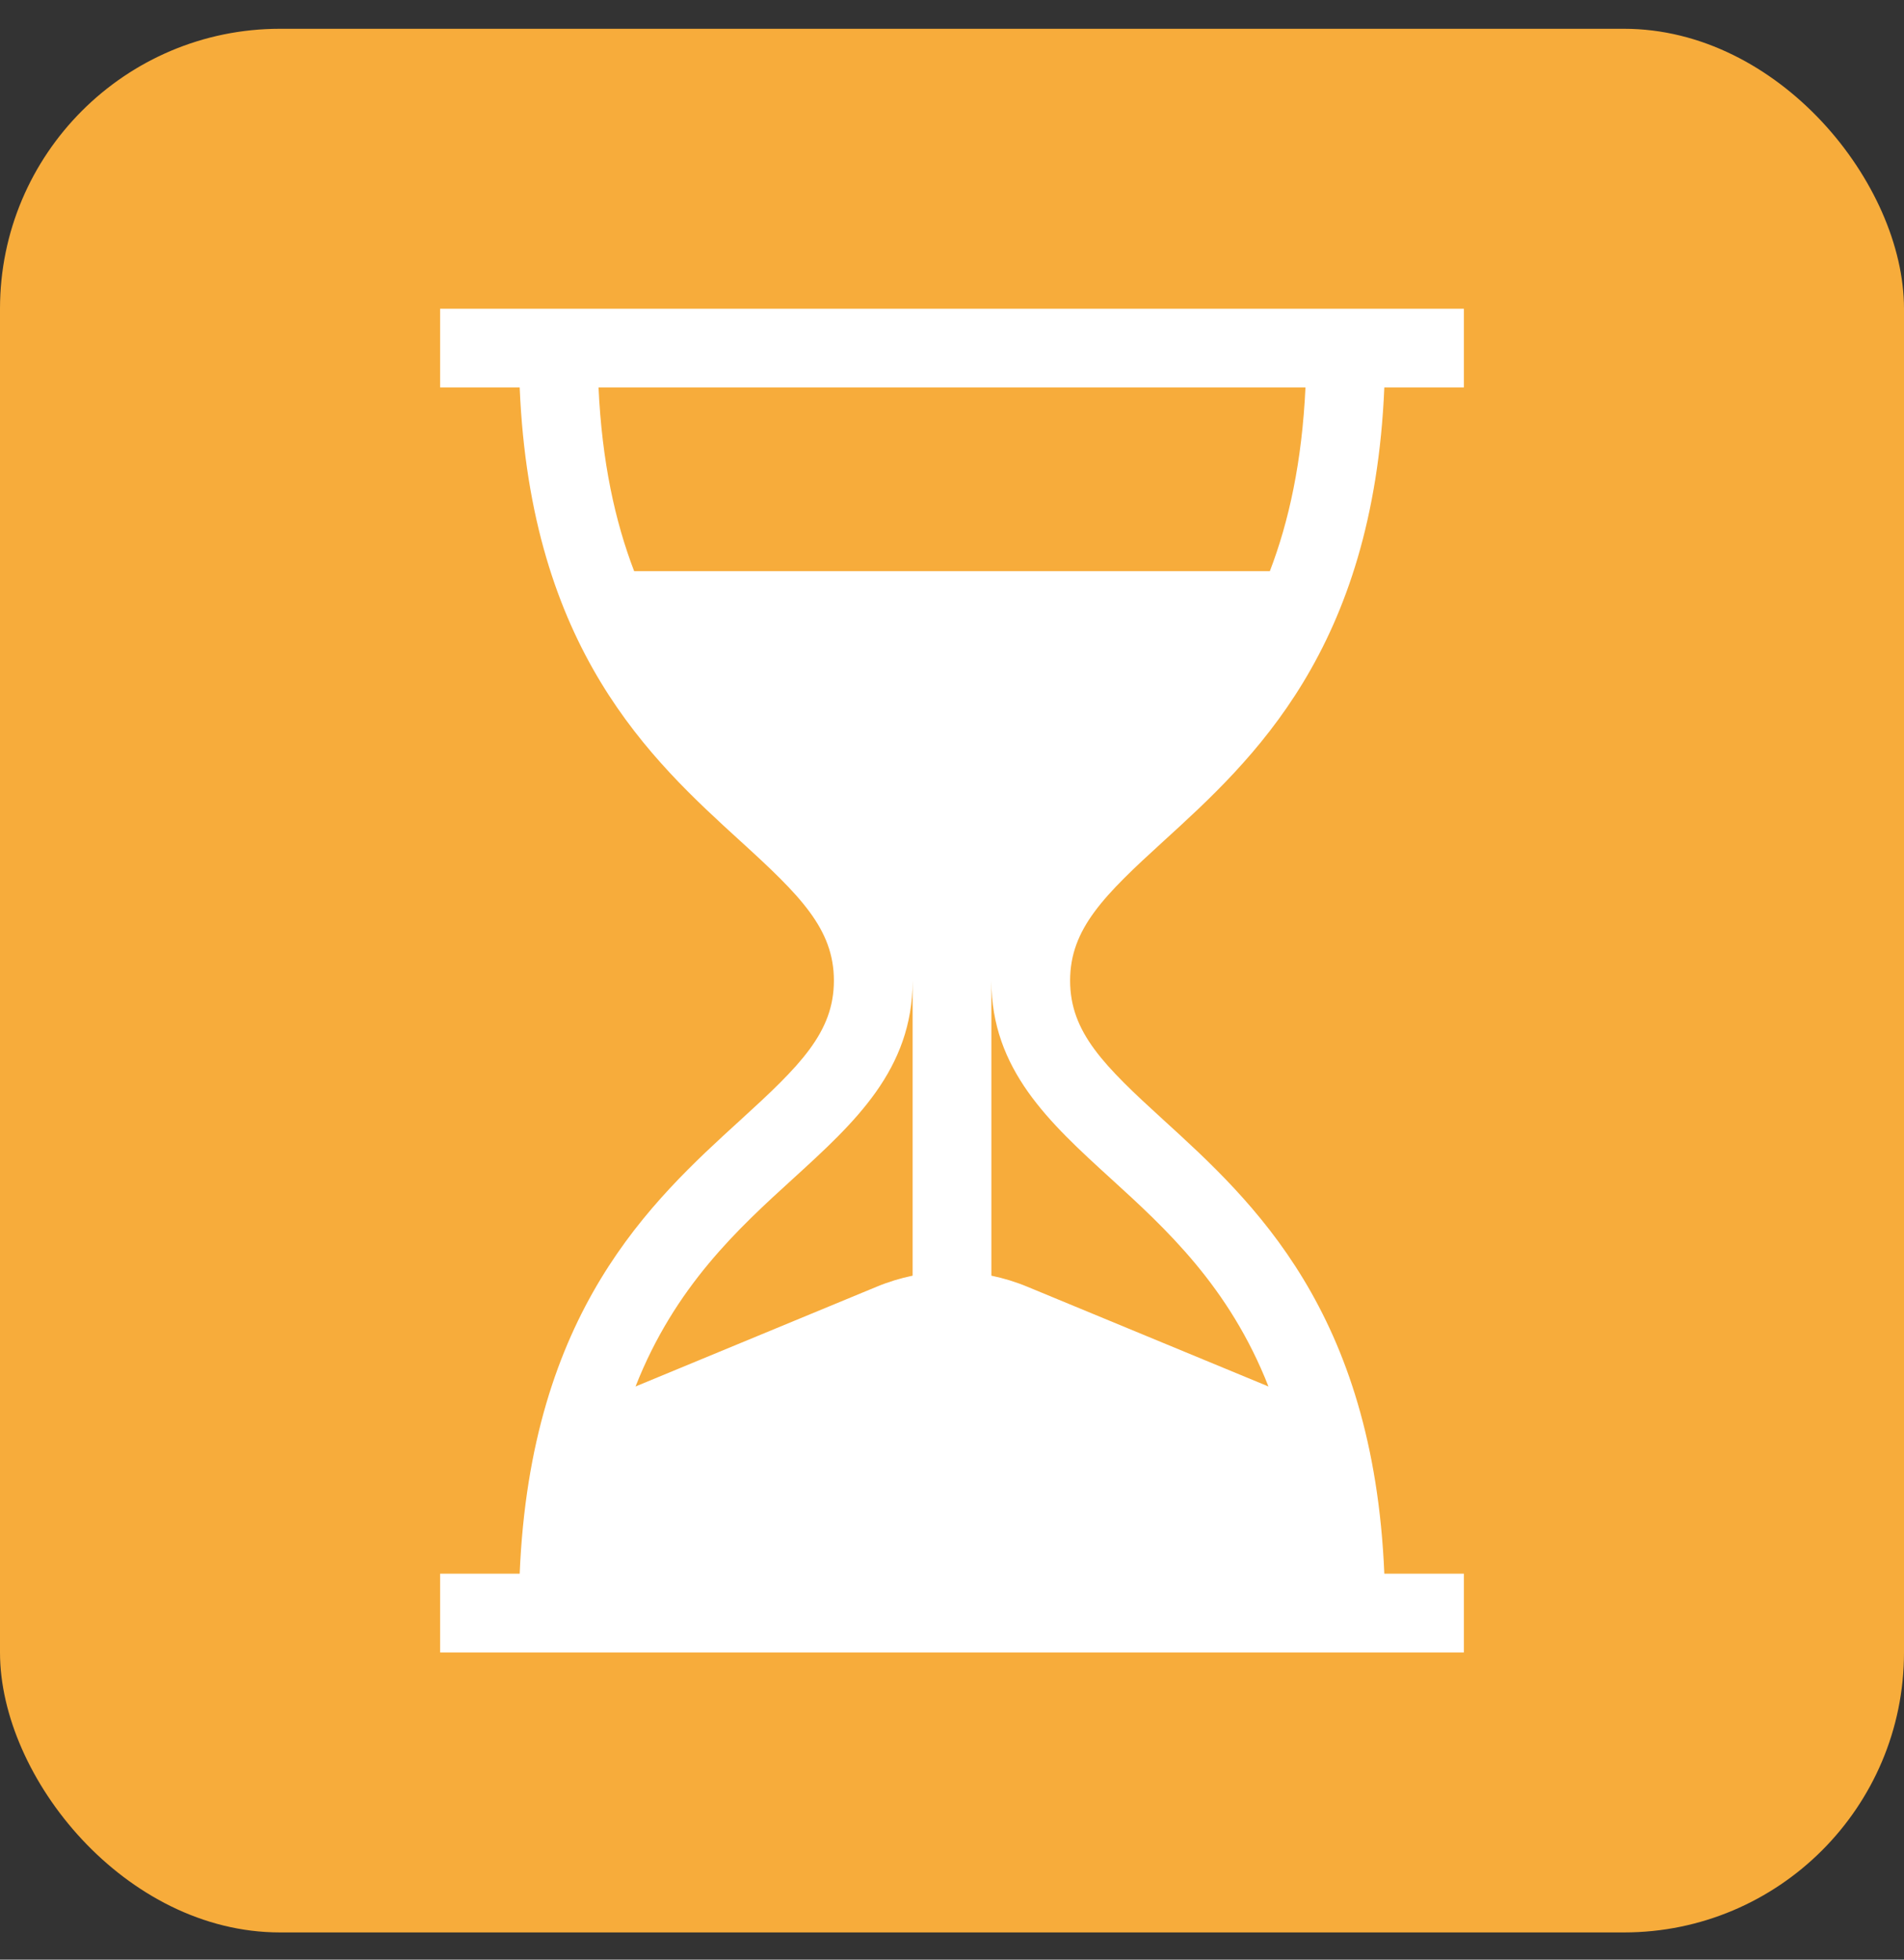 <svg width="34" height="35" viewBox="0 0 34 35" fill="none" xmlns="http://www.w3.org/2000/svg">
<rect x="0" y="0" width="34" height="35" fill="#333333" stroke="none"/>
<rect y="0.514" width="34" height="34" rx="5" fill="#F7AC3B"/>
<g clip-path="url(#clip0_554_8723)">
<path d="M20.781 15.02C22.372 13.569 24.524 11.607 24.72 6.92H26.141V5.514H7.859V6.92H9.28C9.476 11.607 11.628 13.569 13.219 15.02C14.287 15.993 14.891 16.589 14.891 17.514C14.891 18.439 14.287 19.034 13.219 20.007C11.628 21.458 9.476 23.42 9.28 28.107H7.859V29.514H26.141V28.107H24.72C24.524 23.42 22.372 21.458 20.781 20.007C19.713 19.034 19.109 18.439 19.109 17.514C19.109 16.589 19.713 15.993 20.781 15.02ZM16.297 22.784C16.08 22.829 15.865 22.894 15.656 22.981L11.349 24.763C12.052 22.975 13.185 21.941 14.167 21.047C15.262 20.048 16.297 19.104 16.297 17.514V22.784ZM19.833 21.047C20.815 21.941 21.948 22.975 22.651 24.763L18.344 22.981C18.135 22.894 17.92 22.829 17.703 22.784V17.514C17.703 19.104 18.738 20.048 19.833 21.047ZM11.324 10.201C10.984 9.315 10.749 8.246 10.688 6.92H23.312C23.25 8.246 23.016 9.315 22.676 10.201H11.324Z" fill="white"/>
</g>
<defs>
<clipPath id="clip0_554_8723">
<rect width="24" height="24" fill="white" transform="translate(5 5.514)"/>
</clipPath>
</defs>
</svg>
